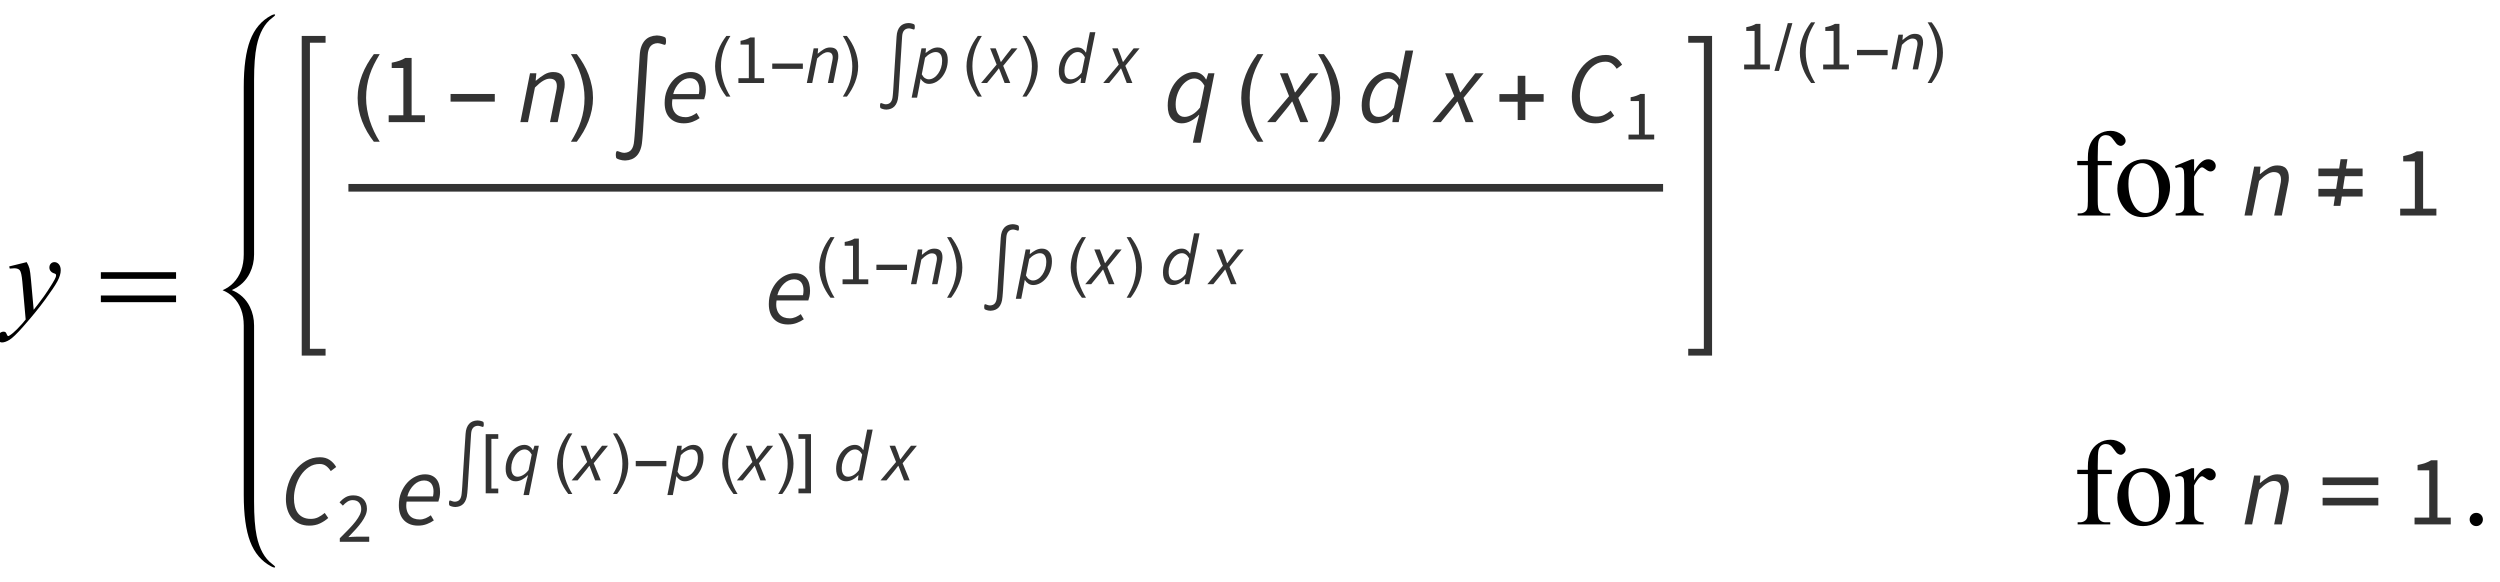<?xml version="1.0" encoding="UTF-8"?>
<svg xmlns="http://www.w3.org/2000/svg" xmlns:xlink="http://www.w3.org/1999/xlink"  viewBox="0 0 348 81" version="1.1">
<defs>
<g>
<symbol overflow="visible" id="glyph0-0">
<path style="stroke:none;" d="M 2.359 0 L 2.359 -10.625 L 10.859 -10.625 L 10.859 0 Z M 2.625 -0.266 L 10.594 -0.266 L 10.594 -10.359 L 2.625 -10.359 Z M 2.625 -0.266 "/>
</symbol>
<symbol overflow="visible" id="glyph0-1">
<path style="stroke:none;" d="M 2.715 -7.512 C 2.902 -7.191 3.031 -6.891 3.105 -6.613 C 3.176 -6.332 3.25 -5.781 3.32 -4.965 L 3.688 -0.879 C 4.02 -1.277 4.5 -1.91 5.129 -2.773 C 5.434 -3.195 5.812 -3.766 6.258 -4.492 C 6.531 -4.934 6.695 -5.242 6.758 -5.422 C 6.789 -5.508 6.805 -5.602 6.805 -5.695 C 6.805 -5.754 6.789 -5.805 6.75 -5.844 C 6.711 -5.883 6.609 -5.93 6.445 -5.98 C 6.281 -6.031 6.148 -6.129 6.039 -6.27 C 5.93 -6.41 5.875 -6.574 5.875 -6.758 C 5.875 -6.984 5.945 -7.168 6.078 -7.305 C 6.211 -7.441 6.375 -7.512 6.574 -7.512 C 6.816 -7.512 7.023 -7.41 7.195 -7.211 C 7.367 -7.008 7.453 -6.73 7.453 -6.375 C 7.453 -5.938 7.305 -5.438 7.008 -4.875 C 6.707 -4.312 6.133 -3.453 5.281 -2.289 C 4.43 -1.129 3.395 0.137 2.184 1.512 C 1.348 2.457 0.727 3.055 0.324 3.301 C -0.078 3.547 -0.426 3.668 -0.715 3.668 C -0.887 3.668 -1.035 3.605 -1.168 3.473 C -1.297 3.344 -1.359 3.191 -1.359 3.023 C -1.359 2.805 -1.27 2.609 -1.09 2.434 C -0.91 2.254 -0.715 2.168 -0.508 2.168 C -0.395 2.168 -0.305 2.191 -0.234 2.242 C -0.188 2.27 -0.141 2.348 -0.086 2.477 C -0.035 2.609 0.016 2.695 0.059 2.738 C 0.086 2.766 0.117 2.781 0.156 2.781 C 0.191 2.781 0.25 2.754 0.332 2.699 C 0.637 2.512 0.992 2.211 1.395 1.801 C 1.926 1.258 2.32 0.816 2.574 0.473 L 2.109 -4.789 C 2.031 -5.656 1.914 -6.188 1.758 -6.375 C 1.605 -6.562 1.344 -6.656 0.98 -6.656 C 0.863 -6.656 0.656 -6.641 0.355 -6.609 L 0.281 -6.914 Z M 2.715 -7.512 "/>
</symbol>
<symbol overflow="visible" id="glyph1-0">
<path style="stroke:none;" d="M 1 0 L 1 -12.797 L 7 -12.797 L 7 0 Z M 2 -1 L 6 -1 L 6 -11.797 L 2 -11.797 Z M 2 -1 "/>
</symbol>
<symbol overflow="visible" id="glyph1-1">
<path style="stroke:none;" d="M 11.508 -5.188 L 1.039 -5.188 L 1.039 -6.109 L 11.508 -6.109 Z M 11.508 -1.938 L 1.039 -1.938 L 1.039 -2.867 L 11.508 -2.867 Z M 11.508 -1.938 "/>
</symbol>
<symbol overflow="visible" id="glyph2-0">
<path style="stroke:none;" d="M 0.812 0 L 0.812 -10.398 L 5.688 -10.398 L 5.688 0 Z M 1.625 -0.812 L 4.875 -0.812 L 4.875 -9.586 L 1.625 -9.586 Z M 1.625 -0.812 "/>
</symbol>
<symbol overflow="visible" id="glyph2-1">
<path style="stroke:none;" d="M 3.859 2.73 L 3.039 2.73 C 2.703 2.297 2.395 1.844 2.117 1.363 C 1.84 0.883 1.602 0.383 1.402 -0.133 C 1.203 -0.648 1.051 -1.18 0.941 -1.719 C 0.836 -2.262 0.781 -2.809 0.781 -3.363 C 0.781 -3.926 0.836 -4.477 0.945 -5.02 C 1.055 -5.559 1.211 -6.082 1.41 -6.594 C 1.609 -7.105 1.848 -7.602 2.125 -8.082 C 2.402 -8.562 2.707 -9.023 3.039 -9.465 L 3.859 -9.465 C 3.559 -8.973 3.289 -8.488 3.055 -8.016 C 2.816 -7.539 2.617 -7.055 2.457 -6.559 C 2.297 -6.066 2.172 -5.559 2.09 -5.035 C 2.004 -4.516 1.961 -3.961 1.961 -3.375 C 1.961 -2.836 2.008 -2.297 2.098 -1.766 C 2.188 -1.23 2.316 -0.707 2.48 -0.195 C 2.648 0.32 2.848 0.82 3.078 1.312 C 3.312 1.801 3.57 2.273 3.859 2.73 Z M 3.859 2.73 "/>
</symbol>
<symbol overflow="visible" id="glyph2-2">
<path style="stroke:none;" d="M 6.875 -2.852 L 0.719 -2.852 L 0.719 -3.918 L 6.875 -3.918 Z M 6.875 -2.852 "/>
</symbol>
<symbol overflow="visible" id="glyph2-3">
<path style="stroke:none;" d="M 3.547 -3.363 C 3.547 -2.805 3.492 -2.258 3.383 -1.719 C 3.273 -1.18 3.117 -0.652 2.922 -0.141 C 2.723 0.371 2.484 0.867 2.207 1.348 C 1.93 1.828 1.621 2.289 1.289 2.73 L 0.469 2.73 C 0.766 2.246 1.031 1.766 1.27 1.289 C 1.508 0.812 1.707 0.324 1.867 -0.172 C 2.027 -0.668 2.152 -1.176 2.238 -1.703 C 2.324 -2.227 2.367 -2.777 2.367 -3.352 C 2.367 -3.895 2.32 -4.43 2.23 -4.965 C 2.141 -5.496 2.012 -6.02 1.848 -6.535 C 1.684 -7.051 1.48 -7.551 1.246 -8.043 C 1.012 -8.535 0.754 -9.008 0.469 -9.465 L 1.289 -9.465 C 1.629 -9.031 1.938 -8.578 2.215 -8.098 C 2.496 -7.617 2.734 -7.117 2.93 -6.598 C 3.125 -6.078 3.277 -5.551 3.387 -5.004 C 3.496 -4.461 3.547 -3.914 3.547 -3.363 Z M 3.547 -3.363 "/>
</symbol>
<symbol overflow="visible" id="glyph2-4">
<path style="stroke:none;" d="M 7.711 -12.887 C 7.711 -12.789 7.707 -12.711 7.695 -12.648 C 7.68 -12.586 7.664 -12.539 7.645 -12.504 C 7.625 -12.469 7.609 -12.449 7.59 -12.434 C 7.57 -12.422 7.551 -12.414 7.535 -12.414 C 7.496 -12.414 7.441 -12.43 7.367 -12.453 C 7.293 -12.48 7.211 -12.508 7.117 -12.535 C 7.027 -12.562 6.934 -12.586 6.832 -12.613 C 6.734 -12.637 6.641 -12.652 6.551 -12.652 C 6.336 -12.645 6.145 -12.605 5.984 -12.535 C 5.82 -12.469 5.68 -12.367 5.562 -12.234 C 5.445 -12.102 5.355 -11.93 5.289 -11.723 C 5.219 -11.516 5.176 -11.266 5.16 -10.977 L 4.539 -0.965 C 4.527 -0.75 4.516 -0.574 4.508 -0.441 C 4.5 -0.309 4.488 -0.188 4.48 -0.082 C 4.473 0.023 4.465 0.125 4.457 0.227 C 4.449 0.328 4.438 0.453 4.426 0.602 L 4.406 0.82 C 4.406 0.844 4.402 0.867 4.398 0.891 C 4.395 0.91 4.391 0.934 4.391 0.965 C 4.355 1.438 4.27 1.844 4.141 2.18 C 4.012 2.516 3.848 2.793 3.645 3.012 C 3.441 3.23 3.203 3.395 2.938 3.5 C 2.668 3.609 2.375 3.668 2.055 3.68 L 1.953 3.68 C 1.848 3.68 1.734 3.672 1.617 3.648 C 1.496 3.629 1.379 3.602 1.273 3.57 C 1.164 3.539 1.07 3.508 0.992 3.473 C 0.914 3.438 0.863 3.41 0.836 3.383 C 0.789 3.34 0.762 3.293 0.754 3.242 C 0.742 3.188 0.73 3.094 0.723 2.965 L 0.723 2.852 C 0.723 2.754 0.73 2.672 0.742 2.609 C 0.754 2.547 0.77 2.496 0.789 2.461 C 0.809 2.426 0.828 2.398 0.852 2.387 C 0.871 2.375 0.891 2.367 0.906 2.367 C 0.945 2.367 1 2.379 1.074 2.406 C 1.145 2.43 1.227 2.461 1.312 2.492 C 1.402 2.523 1.496 2.551 1.598 2.578 C 1.695 2.602 1.793 2.617 1.887 2.617 C 2.32 2.598 2.648 2.457 2.867 2.195 C 3.09 1.934 3.227 1.512 3.273 0.934 L 3.328 0.336 C 3.336 0.219 3.344 0.109 3.352 0.012 C 3.359 -0.086 3.371 -0.203 3.379 -0.344 C 3.391 -0.484 3.402 -0.656 3.414 -0.867 C 3.426 -1.078 3.445 -1.355 3.465 -1.703 C 3.488 -2.047 3.512 -2.477 3.547 -2.988 C 3.578 -3.5 3.617 -4.129 3.664 -4.875 C 3.711 -5.621 3.766 -6.496 3.828 -7.5 C 3.891 -8.504 3.965 -9.672 4.051 -11 C 4.078 -11.473 4.156 -11.879 4.285 -12.215 C 4.41 -12.551 4.578 -12.828 4.781 -13.047 C 4.984 -13.266 5.223 -13.43 5.492 -13.535 C 5.766 -13.645 6.062 -13.703 6.379 -13.719 L 6.5 -13.719 C 6.602 -13.719 6.711 -13.707 6.832 -13.688 C 6.953 -13.664 7.066 -13.641 7.172 -13.613 C 7.277 -13.586 7.371 -13.555 7.453 -13.52 C 7.531 -13.484 7.586 -13.457 7.609 -13.43 C 7.648 -13.383 7.672 -13.336 7.684 -13.281 C 7.695 -13.23 7.703 -13.137 7.711 -13 Z M 7.711 -12.887 "/>
</symbol>
<symbol overflow="visible" id="glyph2-5">
<path style="stroke:none;" d="M 6.875 -2.836 L 4.328 -2.836 L 4.328 -0.293 L 3.262 -0.293 L 3.262 -2.836 L 0.719 -2.836 L 0.719 -3.902 L 3.262 -3.902 L 3.262 -6.449 L 4.328 -6.449 L 4.328 -3.902 L 6.875 -3.902 Z M 6.875 -2.836 "/>
</symbol>
<symbol overflow="visible" id="glyph2-6">
<path style="stroke:none;" d="M 6.875 -2.641 L 3.98 -2.641 L 3.781 -1.34 L 2.832 -1.34 L 3.027 -2.641 L 0.719 -2.641 L 0.719 -3.707 L 3.188 -3.707 L 3.461 -5.473 L 0.719 -5.473 L 0.719 -6.539 L 3.613 -6.539 L 3.809 -7.84 L 4.762 -7.84 L 4.562 -6.539 L 6.875 -6.539 L 6.875 -5.473 L 4.406 -5.473 L 4.133 -3.707 L 6.875 -3.707 Z M 6.875 -2.641 "/>
</symbol>
<symbol overflow="visible" id="glyph2-7">
<path style="stroke:none;" d="M 9.062 -5.473 L 1.309 -5.473 L 1.309 -6.539 L 9.062 -6.539 Z M 9.062 -2.641 L 1.309 -2.641 L 1.309 -3.707 L 9.062 -3.707 Z M 9.062 -2.641 "/>
</symbol>
<symbol overflow="visible" id="glyph3-0">
<path style="stroke:none;" d="M 1.246 0 L 1.246 -9.238 L 7.91 -9.238 L 7.91 0 Z M 2.758 -0.812 L 6.355 -0.812 L 5.336 -2.66 L 4.605 -4.102 L 4.551 -4.102 L 3.793 -2.66 Z M 4.551 -5.418 L 4.605 -5.418 L 5.293 -6.734 L 6.215 -8.398 L 2.926 -8.398 L 3.852 -6.734 Z M 2.156 -1.539 L 3.934 -4.762 L 2.156 -8.008 Z M 6.973 -1.539 L 6.973 -8.008 L 5.207 -4.762 Z M 6.973 -1.539 "/>
</symbol>
<symbol overflow="visible" id="glyph3-1">
<path style="stroke:none;" d="M 1.105 0 L 1.105 -0.953 L 3.148 -0.953 L 3.148 -7.531 L 1.527 -7.531 L 1.527 -8.273 C 1.938 -8.348 2.293 -8.441 2.598 -8.547 C 2.902 -8.652 3.172 -8.781 3.414 -8.934 L 4.297 -8.934 L 4.297 -0.953 L 6.145 -0.953 L 6.145 0 Z M 1.105 0 "/>
</symbol>
<symbol overflow="visible" id="glyph4-0">
<path style="stroke:none;" d="M 0.504 0 L 2.324 -9.238 L 8.707 -9.238 L 6.887 0 Z M 4.73 -5.375 L 4.789 -5.375 L 5.727 -6.68 L 6.984 -8.457 L 3.781 -8.457 L 4.34 -6.68 Z M 2.102 -0.785 L 5.586 -0.785 L 4.969 -2.688 L 4.535 -4.102 L 4.48 -4.102 L 3.484 -2.688 Z M 1.68 -1.469 L 4.047 -4.762 L 2.996 -8.051 Z M 6.301 -1.469 L 7.645 -8.051 L 5.25 -4.762 Z M 6.301 -1.469 "/>
</symbol>
<symbol overflow="visible" id="glyph4-1">
<path style="stroke:none;" d="M 0.434 0 L 1.777 -6.805 L 2.66 -6.805 L 2.562 -5.781 L 2.617 -5.781 C 3.008 -6.117 3.398 -6.398 3.781 -6.629 C 4.164 -6.859 4.57 -6.973 4.996 -6.973 C 5.574 -6.973 5.988 -6.824 6.238 -6.523 C 6.484 -6.227 6.609 -5.809 6.609 -5.277 C 6.609 -5.117 6.602 -4.969 6.586 -4.828 C 6.574 -4.688 6.543 -4.527 6.496 -4.34 L 5.629 0 L 4.562 0 L 5.402 -4.199 C 5.441 -4.387 5.469 -4.535 5.488 -4.648 C 5.508 -4.762 5.516 -4.875 5.516 -4.996 C 5.516 -5.344 5.438 -5.605 5.277 -5.781 C 5.117 -5.961 4.863 -6.047 4.508 -6.047 C 4.238 -6.047 3.938 -5.949 3.605 -5.754 C 3.273 -5.559 2.895 -5.246 2.465 -4.816 L 1.496 0 Z M 0.434 0 "/>
</symbol>
<symbol overflow="visible" id="glyph4-2">
<path style="stroke:none;" d="M 0.52 -2.676 C 0.52 -3.32 0.625 -3.902 0.84 -4.43 C 1.055 -4.957 1.332 -5.41 1.672 -5.789 C 2.012 -6.168 2.402 -6.457 2.836 -6.664 C 3.27 -6.871 3.711 -6.973 4.156 -6.973 C 4.539 -6.973 4.863 -6.91 5.133 -6.781 C 5.398 -6.656 5.613 -6.484 5.781 -6.266 C 5.949 -6.047 6.07 -5.785 6.145 -5.48 C 6.219 -5.176 6.258 -4.852 6.258 -4.508 C 6.258 -4.238 6.23 -3.98 6.176 -3.738 C 6.117 -3.496 6.066 -3.309 6.02 -3.18 L 1.598 -3.18 C 1.531 -2.738 1.535 -2.363 1.609 -2.051 C 1.684 -1.738 1.809 -1.48 1.98 -1.273 C 2.152 -1.07 2.367 -0.918 2.617 -0.824 C 2.871 -0.73 3.145 -0.688 3.445 -0.688 C 3.715 -0.688 3.984 -0.746 4.25 -0.859 C 4.516 -0.977 4.754 -1.117 4.969 -1.273 L 5.391 -0.559 C 5.121 -0.363 4.797 -0.195 4.426 -0.051 C 4.051 0.094 3.641 0.168 3.191 0.168 C 2.379 0.168 1.73 -0.078 1.246 -0.566 C 0.762 -1.059 0.52 -1.758 0.52 -2.676 Z M 1.707 -3.906 L 5.277 -3.906 C 5.297 -4.02 5.312 -4.129 5.328 -4.242 C 5.34 -4.355 5.348 -4.477 5.348 -4.605 C 5.348 -4.801 5.324 -4.992 5.277 -5.172 C 5.23 -5.355 5.156 -5.516 5.055 -5.656 C 4.953 -5.797 4.816 -5.906 4.648 -5.992 C 4.48 -6.074 4.273 -6.117 4.031 -6.117 C 3.781 -6.117 3.535 -6.066 3.297 -5.965 C 3.059 -5.863 2.836 -5.711 2.633 -5.516 C 2.426 -5.32 2.242 -5.086 2.078 -4.816 C 1.914 -4.547 1.793 -4.242 1.707 -3.906 Z M 1.707 -3.906 "/>
</symbol>
<symbol overflow="visible" id="glyph4-3">
<path style="stroke:none;" d="M 4.508 0.645 L 4.93 -1.023 L 4.898 -1.023 C 4.562 -0.676 4.188 -0.391 3.773 -0.168 C 3.359 0.055 2.934 0.168 2.508 0.168 C 1.91 0.168 1.434 -0.043 1.078 -0.461 C 0.723 -0.883 0.547 -1.492 0.547 -2.297 C 0.547 -2.949 0.648 -3.562 0.855 -4.129 C 1.059 -4.699 1.336 -5.195 1.68 -5.613 C 2.023 -6.035 2.418 -6.367 2.855 -6.609 C 3.293 -6.852 3.754 -6.973 4.227 -6.973 C 4.59 -6.973 4.918 -6.879 5.199 -6.691 C 5.484 -6.504 5.707 -6.258 5.867 -5.949 L 5.922 -5.949 L 6.188 -6.805 L 7.055 -6.805 L 5.125 2.871 L 4.047 2.871 Z M 2.898 -0.727 C 3.215 -0.727 3.566 -0.832 3.949 -1.043 C 4.332 -1.254 4.695 -1.582 5.039 -2.031 L 5.656 -5.066 C 5.461 -5.422 5.246 -5.68 5.012 -5.84 C 4.777 -5.996 4.531 -6.074 4.27 -6.074 C 3.934 -6.074 3.605 -5.977 3.289 -5.773 C 2.973 -5.574 2.691 -5.305 2.449 -4.969 C 2.207 -4.633 2.012 -4.25 1.867 -3.816 C 1.723 -3.383 1.652 -2.93 1.652 -2.465 C 1.652 -1.875 1.766 -1.441 1.988 -1.156 C 2.211 -0.871 2.516 -0.727 2.898 -0.727 Z M 2.898 -0.727 "/>
</symbol>
<symbol overflow="visible" id="glyph4-4">
<path style="stroke:none;" d="M -0.617 0 L 2.438 -3.613 L 1.16 -6.805 L 2.254 -6.805 L 2.844 -5.293 C 2.918 -5.086 2.984 -4.895 3.047 -4.711 C 3.105 -4.527 3.172 -4.34 3.246 -4.145 L 3.305 -4.145 C 3.445 -4.332 3.59 -4.52 3.738 -4.711 C 3.887 -4.902 4.031 -5.098 4.172 -5.293 L 5.363 -6.805 L 6.523 -6.805 L 3.723 -3.375 L 5.109 0 L 4.004 0 L 3.387 -1.598 C 3.312 -1.801 3.238 -2.008 3.156 -2.219 C 3.078 -2.43 2.992 -2.641 2.898 -2.855 L 2.844 -2.855 C 2.691 -2.641 2.539 -2.434 2.379 -2.234 C 2.223 -2.031 2.055 -1.824 1.875 -1.609 L 0.559 0 Z M -0.617 0 "/>
</symbol>
<symbol overflow="visible" id="glyph4-5">
<path style="stroke:none;" d="M 5.879 -5.977 L 6.105 -7.309 L 6.637 -9.969 L 7.715 -9.969 L 5.699 0 L 4.816 0 L 4.93 -1.008 L 4.871 -1.008 C 4.547 -0.652 4.176 -0.367 3.766 -0.152 C 3.355 0.062 2.934 0.168 2.508 0.168 C 1.91 0.168 1.434 -0.043 1.078 -0.461 C 0.723 -0.883 0.547 -1.492 0.547 -2.297 C 0.547 -2.949 0.648 -3.562 0.855 -4.129 C 1.059 -4.699 1.336 -5.195 1.68 -5.613 C 2.023 -6.035 2.418 -6.367 2.855 -6.609 C 3.293 -6.852 3.754 -6.973 4.227 -6.973 C 4.59 -6.973 4.91 -6.883 5.18 -6.699 C 5.449 -6.516 5.672 -6.277 5.84 -5.977 Z M 2.898 -0.727 C 3.254 -0.727 3.613 -0.832 3.977 -1.043 C 4.34 -1.254 4.695 -1.582 5.039 -2.031 L 5.656 -5.066 C 5.461 -5.422 5.246 -5.68 5.012 -5.84 C 4.777 -5.996 4.531 -6.074 4.27 -6.074 C 3.934 -6.074 3.605 -5.977 3.289 -5.773 C 2.973 -5.574 2.691 -5.305 2.449 -4.969 C 2.207 -4.633 2.012 -4.25 1.867 -3.816 C 1.723 -3.383 1.652 -2.93 1.652 -2.465 C 1.652 -1.875 1.766 -1.441 1.988 -1.156 C 2.211 -0.871 2.516 -0.727 2.898 -0.727 Z M 2.898 -0.727 "/>
</symbol>
<symbol overflow="visible" id="glyph4-6">
<path style="stroke:none;" d="M 4.059 0.168 C 3.535 0.168 3.074 0.078 2.668 -0.105 C 2.262 -0.289 1.922 -0.543 1.645 -0.867 C 1.371 -1.195 1.16 -1.586 1.016 -2.035 C 0.871 -2.488 0.797 -2.992 0.797 -3.543 C 0.797 -4.262 0.914 -4.969 1.141 -5.664 C 1.371 -6.359 1.691 -6.98 2.105 -7.523 C 2.523 -8.07 3.023 -8.512 3.605 -8.848 C 4.188 -9.184 4.836 -9.352 5.543 -9.352 C 6.074 -9.352 6.527 -9.223 6.902 -8.969 C 7.277 -8.711 7.574 -8.387 7.797 -7.992 L 7.043 -7.422 C 6.855 -7.719 6.637 -7.961 6.391 -8.141 C 6.145 -8.324 5.844 -8.414 5.488 -8.414 C 4.938 -8.414 4.441 -8.27 4.004 -7.98 C 3.566 -7.691 3.191 -7.316 2.883 -6.859 C 2.574 -6.402 2.34 -5.891 2.172 -5.328 C 2.004 -4.762 1.918 -4.199 1.918 -3.641 C 1.918 -3.219 1.961 -2.836 2.051 -2.484 C 2.141 -2.137 2.277 -1.836 2.465 -1.582 C 2.652 -1.328 2.895 -1.133 3.191 -0.988 C 3.492 -0.844 3.844 -0.77 4.258 -0.77 C 4.629 -0.77 4.973 -0.844 5.285 -0.992 C 5.598 -1.145 5.902 -1.344 6.203 -1.598 L 6.691 -0.895 C 6.355 -0.598 5.973 -0.344 5.543 -0.141 C 5.113 0.066 4.621 0.168 4.059 0.168 Z M 4.059 0.168 "/>
</symbol>
<symbol overflow="visible" id="glyph5-0">
<path style="stroke:none;" d="M 0.562 0 L 0.562 -7.199 L 3.938 -7.199 L 3.938 0 Z M 1.125 -0.562 L 3.375 -0.562 L 3.375 -6.637 L 1.125 -6.637 Z M 1.125 -0.562 "/>
</symbol>
<symbol overflow="visible" id="glyph5-1">
<path style="stroke:none;" d="M 2.672 1.891 L 2.105 1.891 C 1.871 1.59 1.656 1.273 1.465 0.941 C 1.273 0.609 1.109 0.266 0.973 -0.094 C 0.836 -0.449 0.727 -0.816 0.652 -1.191 C 0.578 -1.566 0.539 -1.945 0.539 -2.328 C 0.539 -2.719 0.578 -3.102 0.656 -3.473 C 0.73 -3.848 0.836 -4.211 0.977 -4.566 C 1.113 -4.922 1.277 -5.266 1.469 -5.598 C 1.66 -5.93 1.875 -6.246 2.105 -6.551 L 2.672 -6.551 C 2.465 -6.211 2.277 -5.879 2.113 -5.547 C 1.949 -5.219 1.812 -4.883 1.699 -4.543 C 1.59 -4.199 1.504 -3.848 1.445 -3.488 C 1.387 -3.125 1.359 -2.742 1.359 -2.336 C 1.359 -1.961 1.391 -1.59 1.453 -1.223 C 1.516 -0.852 1.605 -0.488 1.719 -0.133 C 1.832 0.223 1.969 0.57 2.133 0.906 C 2.293 1.246 2.473 1.574 2.672 1.891 Z M 2.672 1.891 "/>
</symbol>
<symbol overflow="visible" id="glyph5-2">
<path style="stroke:none;" d="M 4.758 -1.973 L 0.496 -1.973 L 0.496 -2.711 L 4.758 -2.711 Z M 4.758 -1.973 "/>
</symbol>
<symbol overflow="visible" id="glyph5-3">
<path style="stroke:none;" d="M 2.457 -2.328 C 2.457 -1.941 2.418 -1.562 2.344 -1.188 C 2.266 -0.816 2.16 -0.453 2.023 -0.098 C 1.883 0.258 1.719 0.602 1.527 0.934 C 1.336 1.266 1.125 1.586 0.891 1.891 L 0.324 1.891 C 0.531 1.555 0.715 1.223 0.879 0.891 C 1.043 0.562 1.18 0.223 1.293 -0.117 C 1.402 -0.461 1.488 -0.812 1.551 -1.18 C 1.609 -1.543 1.641 -1.922 1.641 -2.32 C 1.641 -2.695 1.609 -3.066 1.543 -3.438 C 1.48 -3.805 1.395 -4.168 1.277 -4.523 C 1.164 -4.879 1.027 -5.227 0.863 -5.566 C 0.699 -5.906 0.523 -6.234 0.324 -6.551 L 0.891 -6.551 C 1.125 -6.254 1.34 -5.938 1.535 -5.605 C 1.727 -5.273 1.891 -4.926 2.027 -4.566 C 2.164 -4.207 2.27 -3.84 2.344 -3.465 C 2.418 -3.09 2.457 -2.711 2.457 -2.328 Z M 2.457 -2.328 "/>
</symbol>
<symbol overflow="visible" id="glyph5-4">
<path style="stroke:none;" d="M 5.34 -8.922 C 5.34 -8.855 5.336 -8.797 5.328 -8.758 C 5.316 -8.715 5.305 -8.68 5.293 -8.656 C 5.281 -8.633 5.266 -8.617 5.254 -8.609 C 5.242 -8.602 5.227 -8.594 5.215 -8.594 C 5.188 -8.594 5.152 -8.605 5.102 -8.621 C 5.051 -8.641 4.992 -8.656 4.93 -8.676 C 4.867 -8.695 4.801 -8.715 4.73 -8.73 C 4.66 -8.75 4.598 -8.758 4.535 -8.758 C 4.387 -8.754 4.254 -8.727 4.141 -8.68 C 4.027 -8.633 3.934 -8.562 3.852 -8.469 C 3.77 -8.379 3.707 -8.262 3.66 -8.117 C 3.613 -7.973 3.586 -7.801 3.574 -7.598 L 3.141 -0.668 C 3.133 -0.52 3.125 -0.398 3.121 -0.305 C 3.113 -0.211 3.109 -0.129 3.102 -0.059 C 3.098 0.016 3.09 0.086 3.086 0.156 C 3.078 0.227 3.07 0.316 3.062 0.418 L 3.051 0.566 C 3.051 0.586 3.047 0.602 3.047 0.617 C 3.043 0.629 3.039 0.648 3.039 0.668 C 3.016 0.996 2.957 1.277 2.867 1.508 C 2.777 1.742 2.664 1.934 2.523 2.086 C 2.383 2.234 2.219 2.348 2.031 2.422 C 1.848 2.496 1.645 2.539 1.422 2.547 L 1.352 2.547 C 1.281 2.547 1.203 2.543 1.117 2.527 C 1.035 2.512 0.957 2.492 0.883 2.473 C 0.809 2.449 0.742 2.426 0.688 2.402 C 0.633 2.379 0.598 2.359 0.578 2.344 C 0.547 2.312 0.527 2.281 0.52 2.242 C 0.512 2.207 0.508 2.145 0.5 2.051 L 0.5 1.973 C 0.5 1.906 0.504 1.852 0.516 1.805 C 0.523 1.762 0.535 1.727 0.547 1.703 C 0.559 1.68 0.574 1.66 0.59 1.652 C 0.605 1.645 0.617 1.641 0.629 1.641 C 0.656 1.641 0.691 1.648 0.742 1.664 C 0.793 1.684 0.848 1.703 0.91 1.727 C 0.973 1.746 1.035 1.766 1.105 1.785 C 1.176 1.801 1.242 1.812 1.305 1.812 C 1.605 1.801 1.836 1.703 1.984 1.52 C 2.137 1.34 2.234 1.047 2.266 0.645 L 2.305 0.234 C 2.309 0.152 2.312 0.078 2.32 0.008 C 2.328 -0.059 2.332 -0.141 2.34 -0.238 C 2.348 -0.336 2.355 -0.453 2.363 -0.602 C 2.371 -0.746 2.383 -0.938 2.398 -1.18 C 2.414 -1.418 2.434 -1.715 2.453 -2.07 C 2.477 -2.426 2.504 -2.859 2.535 -3.375 C 2.566 -3.891 2.605 -4.496 2.648 -5.191 C 2.695 -5.887 2.746 -6.695 2.805 -7.617 C 2.824 -7.945 2.879 -8.223 2.965 -8.457 C 3.055 -8.691 3.168 -8.883 3.309 -9.031 C 3.449 -9.184 3.613 -9.297 3.805 -9.371 C 3.992 -9.445 4.195 -9.488 4.418 -9.496 L 4.5 -9.496 C 4.57 -9.496 4.648 -9.488 4.73 -9.477 C 4.812 -9.461 4.891 -9.441 4.965 -9.426 C 5.039 -9.406 5.102 -9.383 5.16 -9.359 C 5.215 -9.336 5.25 -9.316 5.27 -9.297 C 5.297 -9.266 5.312 -9.23 5.32 -9.195 C 5.328 -9.16 5.332 -9.094 5.34 -9 Z M 5.34 -8.922 "/>
</symbol>
<symbol overflow="visible" id="glyph5-5">
<path style="stroke:none;" d="M 2.5 -6.441 L 0.637 0.215 L 0 0.215 L 1.863 -6.441 Z M 2.5 -6.441 "/>
</symbol>
<symbol overflow="visible" id="glyph5-6">
<path style="stroke:none;" d="M 2.359 1.793 L 0.609 1.793 L 0.609 -6.441 L 2.359 -6.441 L 2.359 -5.789 L 1.402 -5.789 L 1.402 1.133 L 2.359 1.133 Z M 2.359 1.793 "/>
</symbol>
<symbol overflow="visible" id="glyph5-7">
<path style="stroke:none;" d="M 1.891 1.793 L 0.145 1.793 L 0.145 1.133 L 1.098 1.133 L 1.098 -5.789 L 0.145 -5.789 L 0.145 -6.441 L 1.891 -6.441 Z M 1.891 1.793 "/>
</symbol>
<symbol overflow="visible" id="glyph6-0">
<path style="stroke:none;" d="M 0.883 0 L 0.883 -6.559 L 5.617 -6.559 L 5.617 0 Z M 1.957 -0.578 L 4.512 -0.578 L 3.789 -1.887 L 3.27 -2.914 L 3.23 -2.914 L 2.695 -1.887 Z M 3.23 -3.848 L 3.27 -3.848 L 3.758 -4.781 L 4.414 -5.965 L 2.078 -5.965 L 2.734 -4.781 Z M 1.531 -1.094 L 2.793 -3.379 L 1.531 -5.688 Z M 4.949 -1.094 L 4.949 -5.688 L 3.699 -3.379 Z M 4.949 -1.094 "/>
</symbol>
<symbol overflow="visible" id="glyph6-1">
<path style="stroke:none;" d="M 0.785 0 L 0.785 -0.676 L 2.238 -0.676 L 2.238 -5.348 L 1.082 -5.348 L 1.082 -5.875 C 1.375 -5.926 1.629 -5.992 1.844 -6.07 C 2.059 -6.145 2.254 -6.234 2.426 -6.34 L 3.051 -6.34 L 3.051 -0.676 L 4.363 -0.676 L 4.363 0 Z M 0.785 0 "/>
</symbol>
<symbol overflow="visible" id="glyph6-2">
<path style="stroke:none;" d="M 0.398 0 L 0.398 -0.488 C 0.875 -0.965 1.297 -1.395 1.668 -1.777 C 2.039 -2.164 2.352 -2.52 2.605 -2.848 C 2.855 -3.176 3.047 -3.477 3.18 -3.754 C 3.312 -4.027 3.379 -4.293 3.379 -4.551 C 3.379 -4.918 3.281 -5.215 3.082 -5.445 C 2.883 -5.68 2.582 -5.797 2.176 -5.797 C 1.91 -5.797 1.668 -5.719 1.441 -5.57 C 1.215 -5.422 1.012 -5.242 0.824 -5.031 L 0.359 -5.496 C 0.625 -5.789 0.906 -6.023 1.203 -6.199 C 1.5 -6.375 1.859 -6.461 2.277 -6.461 C 2.867 -6.461 3.328 -6.289 3.668 -5.949 C 4.004 -5.609 4.176 -5.156 4.176 -4.594 C 4.176 -4.293 4.109 -3.996 3.98 -3.691 C 3.852 -3.391 3.672 -3.078 3.445 -2.758 C 3.215 -2.438 2.945 -2.102 2.629 -1.754 C 2.312 -1.406 1.969 -1.035 1.59 -0.645 C 1.762 -0.66 1.941 -0.672 2.129 -0.688 C 2.312 -0.699 2.488 -0.707 2.652 -0.707 L 4.492 -0.707 L 4.492 0 Z M 0.398 0 "/>
</symbol>
<symbol overflow="visible" id="glyph7-0">
<path style="stroke:none;" d="M 0.359 0 L 1.648 -6.559 L 6.184 -6.559 L 4.891 0 Z M 3.359 -3.816 L 3.398 -3.816 L 4.066 -4.742 L 4.961 -6.004 L 2.684 -6.004 L 3.082 -4.742 Z M 1.492 -0.555 L 3.965 -0.555 L 3.527 -1.91 L 3.219 -2.914 L 3.18 -2.914 L 2.477 -1.91 Z M 1.191 -1.043 L 2.871 -3.379 L 2.129 -5.715 Z M 4.473 -1.043 L 5.426 -5.715 L 3.727 -3.379 Z M 4.473 -1.043 "/>
</symbol>
<symbol overflow="visible" id="glyph7-1">
<path style="stroke:none;" d="M 0.309 0 L 1.262 -4.832 L 1.887 -4.832 L 1.82 -4.105 L 1.859 -4.105 C 2.137 -4.344 2.41 -4.543 2.684 -4.707 C 2.957 -4.867 3.242 -4.949 3.547 -4.949 C 3.957 -4.949 4.254 -4.844 4.43 -4.633 C 4.605 -4.422 4.691 -4.125 4.691 -3.746 C 4.691 -3.633 4.688 -3.527 4.676 -3.43 C 4.668 -3.328 4.645 -3.215 4.613 -3.082 L 3.996 0 L 3.242 0 L 3.836 -2.98 C 3.863 -3.113 3.883 -3.219 3.895 -3.301 C 3.91 -3.379 3.918 -3.461 3.918 -3.547 C 3.918 -3.793 3.859 -3.98 3.746 -4.105 C 3.633 -4.23 3.453 -4.293 3.199 -4.293 C 3.008 -4.293 2.793 -4.223 2.559 -4.086 C 2.324 -3.945 2.055 -3.723 1.75 -3.418 L 1.062 0 Z M 0.309 0 "/>
</symbol>
<symbol overflow="visible" id="glyph7-2">
<path style="stroke:none;" d="M 1.145 -0.578 L 0.965 0.457 L 0.656 2.039 L -0.098 2.039 L 1.273 -4.832 L 1.898 -4.832 L 1.84 -4.195 L 1.867 -4.195 C 2.113 -4.398 2.379 -4.578 2.66 -4.727 C 2.941 -4.875 3.234 -4.949 3.539 -4.949 C 3.961 -4.949 4.301 -4.801 4.551 -4.496 C 4.805 -4.195 4.93 -3.766 4.93 -3.199 C 4.93 -2.734 4.855 -2.305 4.711 -1.898 C 4.566 -1.496 4.371 -1.145 4.129 -0.844 C 3.887 -0.547 3.609 -0.312 3.297 -0.141 C 2.98 0.031 2.656 0.121 2.324 0.121 C 2.074 0.121 1.848 0.055 1.648 -0.074 C 1.449 -0.203 1.289 -0.371 1.164 -0.578 Z M 3.262 -4.312 C 3.035 -4.312 2.789 -4.246 2.52 -4.105 C 2.25 -3.965 2 -3.77 1.77 -3.52 L 1.312 -1.211 C 1.445 -0.961 1.594 -0.781 1.758 -0.676 C 1.926 -0.57 2.105 -0.516 2.297 -0.516 C 2.535 -0.516 2.766 -0.59 2.992 -0.73 C 3.219 -0.871 3.414 -1.062 3.582 -1.301 C 3.75 -1.539 3.887 -1.812 3.992 -2.121 C 4.094 -2.43 4.145 -2.754 4.145 -3.09 C 4.145 -3.5 4.066 -3.809 3.91 -4.012 C 3.754 -4.215 3.539 -4.312 3.262 -4.312 Z M 3.262 -4.312 "/>
</symbol>
<symbol overflow="visible" id="glyph7-3">
<path style="stroke:none;" d="M -0.438 0 L 1.73 -2.566 L 0.824 -4.832 L 1.602 -4.832 L 2.02 -3.758 C 2.07 -3.613 2.117 -3.473 2.16 -3.344 C 2.203 -3.215 2.254 -3.082 2.305 -2.941 L 2.348 -2.941 C 2.445 -3.074 2.547 -3.207 2.652 -3.344 C 2.758 -3.48 2.863 -3.617 2.961 -3.758 L 3.809 -4.832 L 4.633 -4.832 L 2.645 -2.395 L 3.629 0 L 2.844 0 L 2.406 -1.133 C 2.352 -1.277 2.297 -1.426 2.242 -1.574 C 2.184 -1.723 2.125 -1.875 2.059 -2.027 L 2.02 -2.027 C 1.914 -1.875 1.801 -1.727 1.691 -1.586 C 1.578 -1.441 1.457 -1.297 1.332 -1.145 L 0.398 0 Z M -0.438 0 "/>
</symbol>
<symbol overflow="visible" id="glyph7-4">
<path style="stroke:none;" d="M 4.176 -4.246 L 4.332 -5.188 L 4.711 -7.078 L 5.477 -7.078 L 4.047 0 L 3.418 0 L 3.5 -0.715 L 3.461 -0.715 C 3.227 -0.465 2.965 -0.262 2.676 -0.109 C 2.383 0.043 2.086 0.121 1.777 0.121 C 1.355 0.121 1.016 -0.031 0.766 -0.328 C 0.512 -0.625 0.387 -1.059 0.387 -1.629 C 0.387 -2.094 0.461 -2.527 0.605 -2.934 C 0.75 -3.336 0.949 -3.688 1.191 -3.984 C 1.438 -4.285 1.715 -4.52 2.027 -4.691 C 2.34 -4.863 2.664 -4.949 3 -4.949 C 3.258 -4.949 3.484 -4.887 3.68 -4.758 C 3.871 -4.629 4.027 -4.457 4.145 -4.246 Z M 2.059 -0.516 C 2.309 -0.516 2.566 -0.59 2.824 -0.742 C 3.082 -0.891 3.332 -1.125 3.578 -1.441 L 4.016 -3.598 C 3.875 -3.852 3.723 -4.031 3.559 -4.145 C 3.395 -4.258 3.219 -4.312 3.031 -4.312 C 2.793 -4.312 2.562 -4.242 2.336 -4.102 C 2.109 -3.957 1.91 -3.766 1.738 -3.527 C 1.566 -3.289 1.43 -3.016 1.328 -2.707 C 1.227 -2.398 1.172 -2.082 1.172 -1.75 C 1.172 -1.332 1.254 -1.023 1.41 -0.82 C 1.57 -0.617 1.785 -0.516 2.059 -0.516 Z M 2.059 -0.516 "/>
</symbol>
<symbol overflow="visible" id="glyph7-5">
<path style="stroke:none;" d="M 3.199 0.457 L 3.5 -0.727 L 3.48 -0.727 C 3.242 -0.48 2.973 -0.277 2.68 -0.121 C 2.383 0.039 2.086 0.121 1.777 0.121 C 1.355 0.121 1.016 -0.031 0.766 -0.328 C 0.512 -0.625 0.387 -1.059 0.387 -1.629 C 0.387 -2.094 0.461 -2.527 0.605 -2.934 C 0.75 -3.336 0.949 -3.688 1.191 -3.984 C 1.438 -4.285 1.715 -4.52 2.027 -4.691 C 2.34 -4.863 2.664 -4.949 3 -4.949 C 3.258 -4.949 3.492 -4.883 3.691 -4.75 C 3.895 -4.617 4.051 -4.441 4.164 -4.223 L 4.203 -4.223 L 4.395 -4.832 L 5.008 -4.832 L 3.637 2.039 L 2.871 2.039 Z M 2.059 -0.516 C 2.285 -0.516 2.531 -0.59 2.805 -0.742 C 3.074 -0.891 3.332 -1.125 3.578 -1.441 L 4.016 -3.598 C 3.875 -3.852 3.723 -4.031 3.559 -4.145 C 3.395 -4.258 3.219 -4.312 3.031 -4.312 C 2.793 -4.312 2.562 -4.242 2.336 -4.102 C 2.109 -3.957 1.91 -3.766 1.738 -3.527 C 1.566 -3.289 1.43 -3.016 1.328 -2.707 C 1.227 -2.398 1.172 -2.082 1.172 -1.75 C 1.172 -1.332 1.254 -1.023 1.41 -0.82 C 1.57 -0.617 1.785 -0.516 2.059 -0.516 Z M 2.059 -0.516 "/>
</symbol>
<symbol overflow="visible" id="glyph8-0">
<path style="stroke:none;" d="M 2.359 0 L 2.359 -10.625 L 10.859 -10.625 L 10.859 0 Z M 2.625 -0.266 L 10.594 -0.266 L 10.594 -10.359 L 2.625 -10.359 Z M 2.625 -0.266 "/>
</symbol>
<symbol overflow="visible" id="glyph8-1">
<g>
</g>
</symbol>
<symbol overflow="visible" id="glyph8-2">
<path style="stroke:none;" d="M 3.504 -7.008 L 3.504 -2.008 C 3.504 -1.301 3.582 -0.852 3.734 -0.664 C 3.941 -0.422 4.215 -0.297 4.559 -0.297 L 5.246 -0.297 L 5.246 0 L 0.707 0 L 0.707 -0.297 L 1.047 -0.297 C 1.266 -0.297 1.469 -0.355 1.652 -0.465 C 1.836 -0.574 1.961 -0.727 2.031 -0.914 C 2.098 -1.102 2.133 -1.465 2.133 -2.008 L 2.133 -7.008 L 0.656 -7.008 L 0.656 -7.602 L 2.133 -7.602 L 2.133 -8.102 C 2.133 -8.859 2.254 -9.5 2.5 -10.027 C 2.742 -10.555 3.113 -10.977 3.613 -11.301 C 4.117 -11.625 4.68 -11.789 5.305 -11.789 C 5.887 -11.789 6.418 -11.598 6.906 -11.223 C 7.227 -10.973 7.387 -10.695 7.387 -10.383 C 7.387 -10.219 7.316 -10.062 7.172 -9.914 C 7.027 -9.77 6.875 -9.695 6.707 -9.695 C 6.578 -9.695 6.445 -9.742 6.305 -9.832 C 6.164 -9.922 5.992 -10.121 5.785 -10.422 C 5.582 -10.723 5.395 -10.926 5.223 -11.031 C 5.051 -11.137 4.859 -11.188 4.648 -11.188 C 4.395 -11.188 4.18 -11.121 4 -10.984 C 3.824 -10.852 3.695 -10.641 3.617 -10.355 C 3.539 -10.07 3.504 -9.336 3.504 -8.152 L 3.504 -7.602 L 5.461 -7.602 L 5.461 -7.008 Z M 3.504 -7.008 "/>
</symbol>
<symbol overflow="visible" id="glyph8-3">
<path style="stroke:none;" d="M 4.25 -7.828 C 5.402 -7.828 6.324 -7.391 7.023 -6.516 C 7.613 -5.77 7.91 -4.91 7.91 -3.941 C 7.91 -3.262 7.746 -2.574 7.422 -1.875 C 7.094 -1.18 6.645 -0.652 6.07 -0.297 C 5.5 0.055 4.863 0.234 4.16 0.234 C 3.016 0.234 2.102 -0.223 1.43 -1.137 C 0.859 -1.906 0.574 -2.77 0.574 -3.727 C 0.574 -4.426 0.746 -5.117 1.09 -5.805 C 1.438 -6.496 1.891 -7.004 2.457 -7.332 C 3.023 -7.664 3.617 -7.828 4.25 -7.828 Z M 3.992 -7.289 C 3.699 -7.289 3.406 -7.199 3.109 -7.027 C 2.812 -6.852 2.574 -6.547 2.391 -6.109 C 2.207 -5.672 2.117 -5.109 2.117 -4.426 C 2.117 -3.316 2.336 -2.363 2.777 -1.562 C 3.219 -0.758 3.797 -0.355 4.516 -0.355 C 5.051 -0.355 5.496 -0.578 5.844 -1.02 C 6.191 -1.465 6.367 -2.227 6.367 -3.305 C 6.367 -4.656 6.078 -5.715 5.496 -6.492 C 5.102 -7.023 4.602 -7.289 3.992 -7.289 Z M 3.992 -7.289 "/>
</symbol>
<symbol overflow="visible" id="glyph8-4">
<path style="stroke:none;" d="M 2.758 -7.828 L 2.758 -6.117 C 3.395 -7.258 4.047 -7.828 4.715 -7.828 C 5.02 -7.828 5.27 -7.734 5.469 -7.551 C 5.668 -7.363 5.77 -7.148 5.77 -6.906 C 5.77 -6.691 5.695 -6.508 5.555 -6.359 C 5.41 -6.211 5.238 -6.133 5.039 -6.133 C 4.844 -6.133 4.629 -6.23 4.387 -6.422 C 4.145 -6.613 3.969 -6.707 3.852 -6.707 C 3.75 -6.707 3.645 -6.652 3.527 -6.539 C 3.277 -6.312 3.023 -5.941 2.758 -5.422 L 2.758 -1.777 C 2.758 -1.355 2.809 -1.039 2.914 -0.82 C 2.984 -0.672 3.113 -0.547 3.297 -0.449 C 3.477 -0.348 3.742 -0.297 4.086 -0.297 L 4.086 0 L 0.191 0 L 0.191 -0.297 C 0.578 -0.297 0.867 -0.359 1.055 -0.48 C 1.191 -0.57 1.289 -0.711 1.344 -0.906 C 1.371 -1 1.387 -1.266 1.387 -1.711 L 1.387 -4.656 C 1.387 -5.543 1.367 -6.07 1.332 -6.238 C 1.297 -6.406 1.23 -6.531 1.133 -6.609 C 1.035 -6.688 0.914 -6.723 0.773 -6.723 C 0.602 -6.723 0.406 -6.684 0.191 -6.598 L 0.109 -6.898 L 2.406 -7.828 Z M 2.758 -7.828 "/>
</symbol>
<symbol overflow="visible" id="glyph8-5">
<path style="stroke:none;" d="M 2.125 -1.609 C 2.387 -1.609 2.605 -1.52 2.781 -1.34 C 2.957 -1.16 3.047 -0.945 3.047 -0.688 C 3.047 -0.434 2.957 -0.219 2.777 -0.039 C 2.598 0.141 2.379 0.234 2.125 0.234 C 1.871 0.234 1.652 0.141 1.473 -0.039 C 1.293 -0.219 1.203 -0.434 1.203 -0.688 C 1.203 -0.949 1.293 -1.168 1.473 -1.344 C 1.652 -1.523 1.871 -1.609 2.125 -1.609 Z M 2.125 -1.609 "/>
</symbol>
</g>
<clipPath id="clip1">
  <path d="M 42 5 L 46 5 L 46 49.922 L 42 49.922 Z M 42 5 "/>
</clipPath>
<clipPath id="clip2">
  <path d="M 235 5 L 239 5 L 239 49.922 L 235 49.922 Z M 235 5 "/>
</clipPath>
</defs>
<g id="surface54221">
<g style="fill:rgb(0%,0%,0%);fill-opacity:1;">
  <use xlink:href="#glyph0-1" x="1" y="44"/>
</g>
<g style="fill:rgb(0%,0%,0%);fill-opacity:1;">
  <use xlink:href="#glyph1-1" x="13" y="44"/>
</g>
<path style=" stroke:none;fill-rule:nonzero;fill:rgb(0%,0%,0%);fill-opacity:1;" d="M 35.367 46.117 L 35.367 45.312 C 35.367 44.375 35.172 43.508 34.781 42.711 C 34.25 41.629 33.41 40.848 32.266 40.375 C 33.41 39.875 34.25 39.082 34.781 38 C 35.172 37.203 35.367 36.34 35.367 35.414 L 35.367 11.18 C 35.367 9.137 35.488 7.543 35.727 6.398 C 36.105 4.582 36.824 3.277 37.883 2.492 C 38.16 2.289 38.297 2.152 38.297 2.078 C 38.297 2.027 38.266 2 38.203 2 C 38.094 2 37.941 2.051 37.742 2.156 C 36.398 2.871 35.426 4.02 34.82 5.609 C 34.227 7.176 33.93 9.34 33.93 12.094 L 33.93 35.414 C 33.93 37.066 33.441 38.391 32.469 39.391 C 32.062 39.809 31.574 40.141 31 40.391 L 31 40.406 C 31.574 40.641 32.062 40.961 32.469 41.367 C 33.441 42.336 33.93 43.652 33.93 45.312 L 33.93 68.898 C 33.93 71.652 34.227 73.816 34.82 75.383 C 35.426 76.973 36.398 78.121 37.742 78.836 C 37.941 78.945 38.094 79 38.203 79 C 38.266 79 38.297 78.973 38.297 78.914 C 38.297 78.848 38.16 78.707 37.883 78.5 C 36.824 77.715 36.105 76.41 35.727 74.594 C 35.488 73.449 35.367 71.855 35.367 69.812 Z M 35.367 46.117 "/>
<g clip-path="url(#clip1)" clip-rule="nonzero">
<path style=" stroke:none;fill-rule:nonzero;fill:rgb(20%,20%,20%);fill-opacity:1;" d="M 43.141 6.949 L 43.141 5.945 L 45.32 5.945 L 45.32 5 L 42 5 L 42 49.5 L 45.32 49.5 L 45.32 48.555 L 43.141 48.555 Z M 43.141 6.949 "/>
</g>
<path style="fill:none;stroke-width:1.066;stroke-linecap:square;stroke-linejoin:miter;stroke:rgb(20%,20%,20%);stroke-opacity:1;stroke-miterlimit:10;" d="M 56.031 30.141 L 237.969 30.141 " transform="matrix(1,0,0,1,-7,-4)"/>
<g style="fill:rgb(20%,20%,20%);fill-opacity:1;">
  <use xlink:href="#glyph2-1" x="49" y="17"/>
</g>
<g style="fill:rgb(20%,20%,20%);fill-opacity:1;">
  <use xlink:href="#glyph3-1" x="53" y="17"/>
</g>
<g style="fill:rgb(20%,20%,20%);fill-opacity:1;">
  <use xlink:href="#glyph2-2" x="62" y="17"/>
</g>
<g style="fill:rgb(20%,20%,20%);fill-opacity:1;">
  <use xlink:href="#glyph4-1" x="72" y="17"/>
</g>
<g style="fill:rgb(20%,20%,20%);fill-opacity:1;">
  <use xlink:href="#glyph2-3" x="79" y="17"/>
</g>
<g style="fill:rgb(20%,20%,20%);fill-opacity:1;">
  <use xlink:href="#glyph2-4" x="85" y="18.66"/>
</g>
<g style="fill:rgb(20%,20%,20%);fill-opacity:1;">
  <use xlink:href="#glyph4-2" x="92" y="17"/>
</g>
<g style="fill:rgb(20%,20%,20%);fill-opacity:1;">
  <use xlink:href="#glyph5-1" x="99" y="11.557"/>
</g>
<g style="fill:rgb(20%,20%,20%);fill-opacity:1;">
  <use xlink:href="#glyph6-1" x="102" y="11.557"/>
</g>
<g style="fill:rgb(20%,20%,20%);fill-opacity:1;">
  <use xlink:href="#glyph5-2" x="107" y="11.557"/>
</g>
<g style="fill:rgb(20%,20%,20%);fill-opacity:1;">
  <use xlink:href="#glyph7-1" x="112" y="11.557"/>
</g>
<g style="fill:rgb(20%,20%,20%);fill-opacity:1;">
  <use xlink:href="#glyph5-3" x="117" y="11.557"/>
</g>
<g style="fill:rgb(20%,20%,20%);fill-opacity:1;">
  <use xlink:href="#glyph5-4" x="122" y="12.706"/>
</g>
<g style="fill:rgb(20%,20%,20%);fill-opacity:1;">
  <use xlink:href="#glyph7-2" x="127" y="11.557"/>
</g>
<g style="fill:rgb(20%,20%,20%);fill-opacity:1;">
  <use xlink:href="#glyph5-1" x="134" y="11.557"/>
</g>
<g style="fill:rgb(20%,20%,20%);fill-opacity:1;">
  <use xlink:href="#glyph7-3" x="137" y="11.557"/>
</g>
<g style="fill:rgb(20%,20%,20%);fill-opacity:1;">
  <use xlink:href="#glyph5-3" x="142" y="11.557"/>
</g>
<g style="fill:rgb(20%,20%,20%);fill-opacity:1;">
  <use xlink:href="#glyph7-4" x="147" y="11.557"/>
</g>
<g style="fill:rgb(20%,20%,20%);fill-opacity:1;">
  <use xlink:href="#glyph7-3" x="154" y="11.557"/>
</g>
<g style="fill:rgb(20%,20%,20%);fill-opacity:1;">
  <use xlink:href="#glyph4-3" x="162" y="17"/>
</g>
<g style="fill:rgb(20%,20%,20%);fill-opacity:1;">
  <use xlink:href="#glyph2-1" x="172" y="17"/>
</g>
<g style="fill:rgb(20%,20%,20%);fill-opacity:1;">
  <use xlink:href="#glyph4-4" x="177" y="17"/>
</g>
<g style="fill:rgb(20%,20%,20%);fill-opacity:1;">
  <use xlink:href="#glyph2-3" x="183" y="17"/>
</g>
<g style="fill:rgb(20%,20%,20%);fill-opacity:1;">
  <use xlink:href="#glyph4-5" x="189" y="17"/>
</g>
<g style="fill:rgb(20%,20%,20%);fill-opacity:1;">
  <use xlink:href="#glyph4-4" x="200" y="17"/>
</g>
<g style="fill:rgb(20%,20%,20%);fill-opacity:1;">
  <use xlink:href="#glyph2-5" x="208" y="17"/>
</g>
<g style="fill:rgb(20%,20%,20%);fill-opacity:1;">
  <use xlink:href="#glyph4-6" x="218" y="17"/>
</g>
<g style="fill:rgb(20%,20%,20%);fill-opacity:1;">
  <use xlink:href="#glyph6-1" x="225.902" y="19.415"/>
</g>
<g style="fill:rgb(20%,20%,20%);fill-opacity:1;">
  <use xlink:href="#glyph4-2" x="106.5" y="45"/>
</g>
<g style="fill:rgb(20%,20%,20%);fill-opacity:1;">
  <use xlink:href="#glyph5-1" x="113.5" y="39.557"/>
</g>
<g style="fill:rgb(20%,20%,20%);fill-opacity:1;">
  <use xlink:href="#glyph6-1" x="116.5" y="39.557"/>
</g>
<g style="fill:rgb(20%,20%,20%);fill-opacity:1;">
  <use xlink:href="#glyph5-2" x="121.5" y="39.557"/>
</g>
<g style="fill:rgb(20%,20%,20%);fill-opacity:1;">
  <use xlink:href="#glyph7-1" x="126.5" y="39.557"/>
</g>
<g style="fill:rgb(20%,20%,20%);fill-opacity:1;">
  <use xlink:href="#glyph5-3" x="131.5" y="39.557"/>
</g>
<g style="fill:rgb(20%,20%,20%);fill-opacity:1;">
  <use xlink:href="#glyph5-4" x="136.5" y="40.706"/>
</g>
<g style="fill:rgb(20%,20%,20%);fill-opacity:1;">
  <use xlink:href="#glyph7-2" x="141.5" y="39.557"/>
</g>
<g style="fill:rgb(20%,20%,20%);fill-opacity:1;">
  <use xlink:href="#glyph5-1" x="148.5" y="39.557"/>
</g>
<g style="fill:rgb(20%,20%,20%);fill-opacity:1;">
  <use xlink:href="#glyph7-3" x="151.5" y="39.557"/>
</g>
<g style="fill:rgb(20%,20%,20%);fill-opacity:1;">
  <use xlink:href="#glyph5-3" x="156.5" y="39.557"/>
</g>
<g style="fill:rgb(20%,20%,20%);fill-opacity:1;">
  <use xlink:href="#glyph7-4" x="161.5" y="39.557"/>
</g>
<g style="fill:rgb(20%,20%,20%);fill-opacity:1;">
  <use xlink:href="#glyph7-3" x="168.5" y="39.557"/>
</g>
<g clip-path="url(#clip2)" clip-rule="nonzero">
<path style=" stroke:none;fill-rule:nonzero;fill:rgb(20%,20%,20%);fill-opacity:1;" d="M 238.32 6.949 L 238.32 5 L 235 5 L 235 5.945 L 237.176 5.945 L 237.176 48.555 L 235 48.555 L 235 49.5 L 238.32 49.5 Z M 238.32 6.949 "/>
</g>
<g style="fill:rgb(20%,20%,20%);fill-opacity:1;">
  <use xlink:href="#glyph6-1" x="242" y="9.658"/>
</g>
<g style="fill:rgb(20%,20%,20%);fill-opacity:1;">
  <use xlink:href="#glyph5-5" x="247" y="9.658"/>
</g>
<g style="fill:rgb(20%,20%,20%);fill-opacity:1;">
  <use xlink:href="#glyph5-1" x="250" y="9.658"/>
</g>
<g style="fill:rgb(20%,20%,20%);fill-opacity:1;">
  <use xlink:href="#glyph6-1" x="253" y="9.658"/>
</g>
<g style="fill:rgb(20%,20%,20%);fill-opacity:1;">
  <use xlink:href="#glyph5-2" x="258" y="9.658"/>
</g>
<g style="fill:rgb(20%,20%,20%);fill-opacity:1;">
  <use xlink:href="#glyph7-1" x="263" y="9.658"/>
</g>
<g style="fill:rgb(20%,20%,20%);fill-opacity:1;">
  <use xlink:href="#glyph5-3" x="268" y="9.658"/>
</g>
<g style="fill:rgb(0%,0%,0%);fill-opacity:1;">
  <use xlink:href="#glyph8-1" x="280" y="30"/>
  <use xlink:href="#glyph8-1" x="284.25" y="30"/>
  <use xlink:href="#glyph8-2" x="288.5" y="30"/>
  <use xlink:href="#glyph8-3" x="294.161" y="30"/>
  <use xlink:href="#glyph8-4" x="302.661" y="30"/>
  <use xlink:href="#glyph8-1" x="308.322" y="30"/>
</g>
<g style="fill:rgb(20%,20%,20%);fill-opacity:1;">
  <use xlink:href="#glyph4-1" x="312" y="30"/>
</g>
<g style="fill:rgb(20%,20%,20%);fill-opacity:1;">
  <use xlink:href="#glyph2-6" x="322" y="30"/>
</g>
<g style="fill:rgb(20%,20%,20%);fill-opacity:1;">
  <use xlink:href="#glyph3-1" x="333" y="30"/>
</g>
<g style="fill:rgb(20%,20%,20%);fill-opacity:1;">
  <use xlink:href="#glyph4-6" x="39" y="73"/>
</g>
<g style="fill:rgb(20%,20%,20%);fill-opacity:1;">
  <use xlink:href="#glyph6-2" x="46.902" y="75.415"/>
</g>
<g style="fill:rgb(20%,20%,20%);fill-opacity:1;">
  <use xlink:href="#glyph4-2" x="55" y="73"/>
</g>
<g style="fill:rgb(20%,20%,20%);fill-opacity:1;">
  <use xlink:href="#glyph5-4" x="62" y="68.026"/>
</g>
<g style="fill:rgb(20%,20%,20%);fill-opacity:1;">
  <use xlink:href="#glyph5-6" x="67" y="66.876"/>
</g>
<g style="fill:rgb(20%,20%,20%);fill-opacity:1;">
  <use xlink:href="#glyph7-5" x="70" y="66.876"/>
</g>
<g style="fill:rgb(20%,20%,20%);fill-opacity:1;">
  <use xlink:href="#glyph5-1" x="77" y="66.876"/>
</g>
<g style="fill:rgb(20%,20%,20%);fill-opacity:1;">
  <use xlink:href="#glyph7-3" x="80" y="66.876"/>
</g>
<g style="fill:rgb(20%,20%,20%);fill-opacity:1;">
  <use xlink:href="#glyph5-3" x="85" y="66.876"/>
</g>
<g style="fill:rgb(20%,20%,20%);fill-opacity:1;">
  <use xlink:href="#glyph5-2" x="88" y="66.876"/>
</g>
<g style="fill:rgb(20%,20%,20%);fill-opacity:1;">
  <use xlink:href="#glyph7-2" x="93" y="66.876"/>
</g>
<g style="fill:rgb(20%,20%,20%);fill-opacity:1;">
  <use xlink:href="#glyph5-1" x="100" y="66.876"/>
</g>
<g style="fill:rgb(20%,20%,20%);fill-opacity:1;">
  <use xlink:href="#glyph7-3" x="103" y="66.876"/>
</g>
<g style="fill:rgb(20%,20%,20%);fill-opacity:1;">
  <use xlink:href="#glyph5-3" x="108" y="66.876"/>
</g>
<g style="fill:rgb(20%,20%,20%);fill-opacity:1;">
  <use xlink:href="#glyph5-7" x="111" y="66.876"/>
</g>
<g style="fill:rgb(20%,20%,20%);fill-opacity:1;">
  <use xlink:href="#glyph7-4" x="116" y="66.876"/>
</g>
<g style="fill:rgb(20%,20%,20%);fill-opacity:1;">
  <use xlink:href="#glyph7-3" x="123" y="66.876"/>
</g>
<g style="fill:rgb(0%,0%,0%);fill-opacity:1;">
  <use xlink:href="#glyph8-1" x="280" y="73"/>
  <use xlink:href="#glyph8-1" x="284.25" y="73"/>
  <use xlink:href="#glyph8-2" x="288.5" y="73"/>
  <use xlink:href="#glyph8-3" x="294.161" y="73"/>
  <use xlink:href="#glyph8-4" x="302.661" y="73"/>
  <use xlink:href="#glyph8-1" x="308.322" y="73"/>
</g>
<g style="fill:rgb(20%,20%,20%);fill-opacity:1;">
  <use xlink:href="#glyph4-1" x="312" y="73"/>
</g>
<g style="fill:rgb(20%,20%,20%);fill-opacity:1;">
  <use xlink:href="#glyph2-7" x="322" y="73"/>
</g>
<g style="fill:rgb(20%,20%,20%);fill-opacity:1;">
  <use xlink:href="#glyph3-1" x="335" y="73"/>
</g>
<g style="fill:rgb(0%,0%,0%);fill-opacity:1;">
  <use xlink:href="#glyph8-5" x="342.572" y="73"/>
</g>
</g>
</svg>